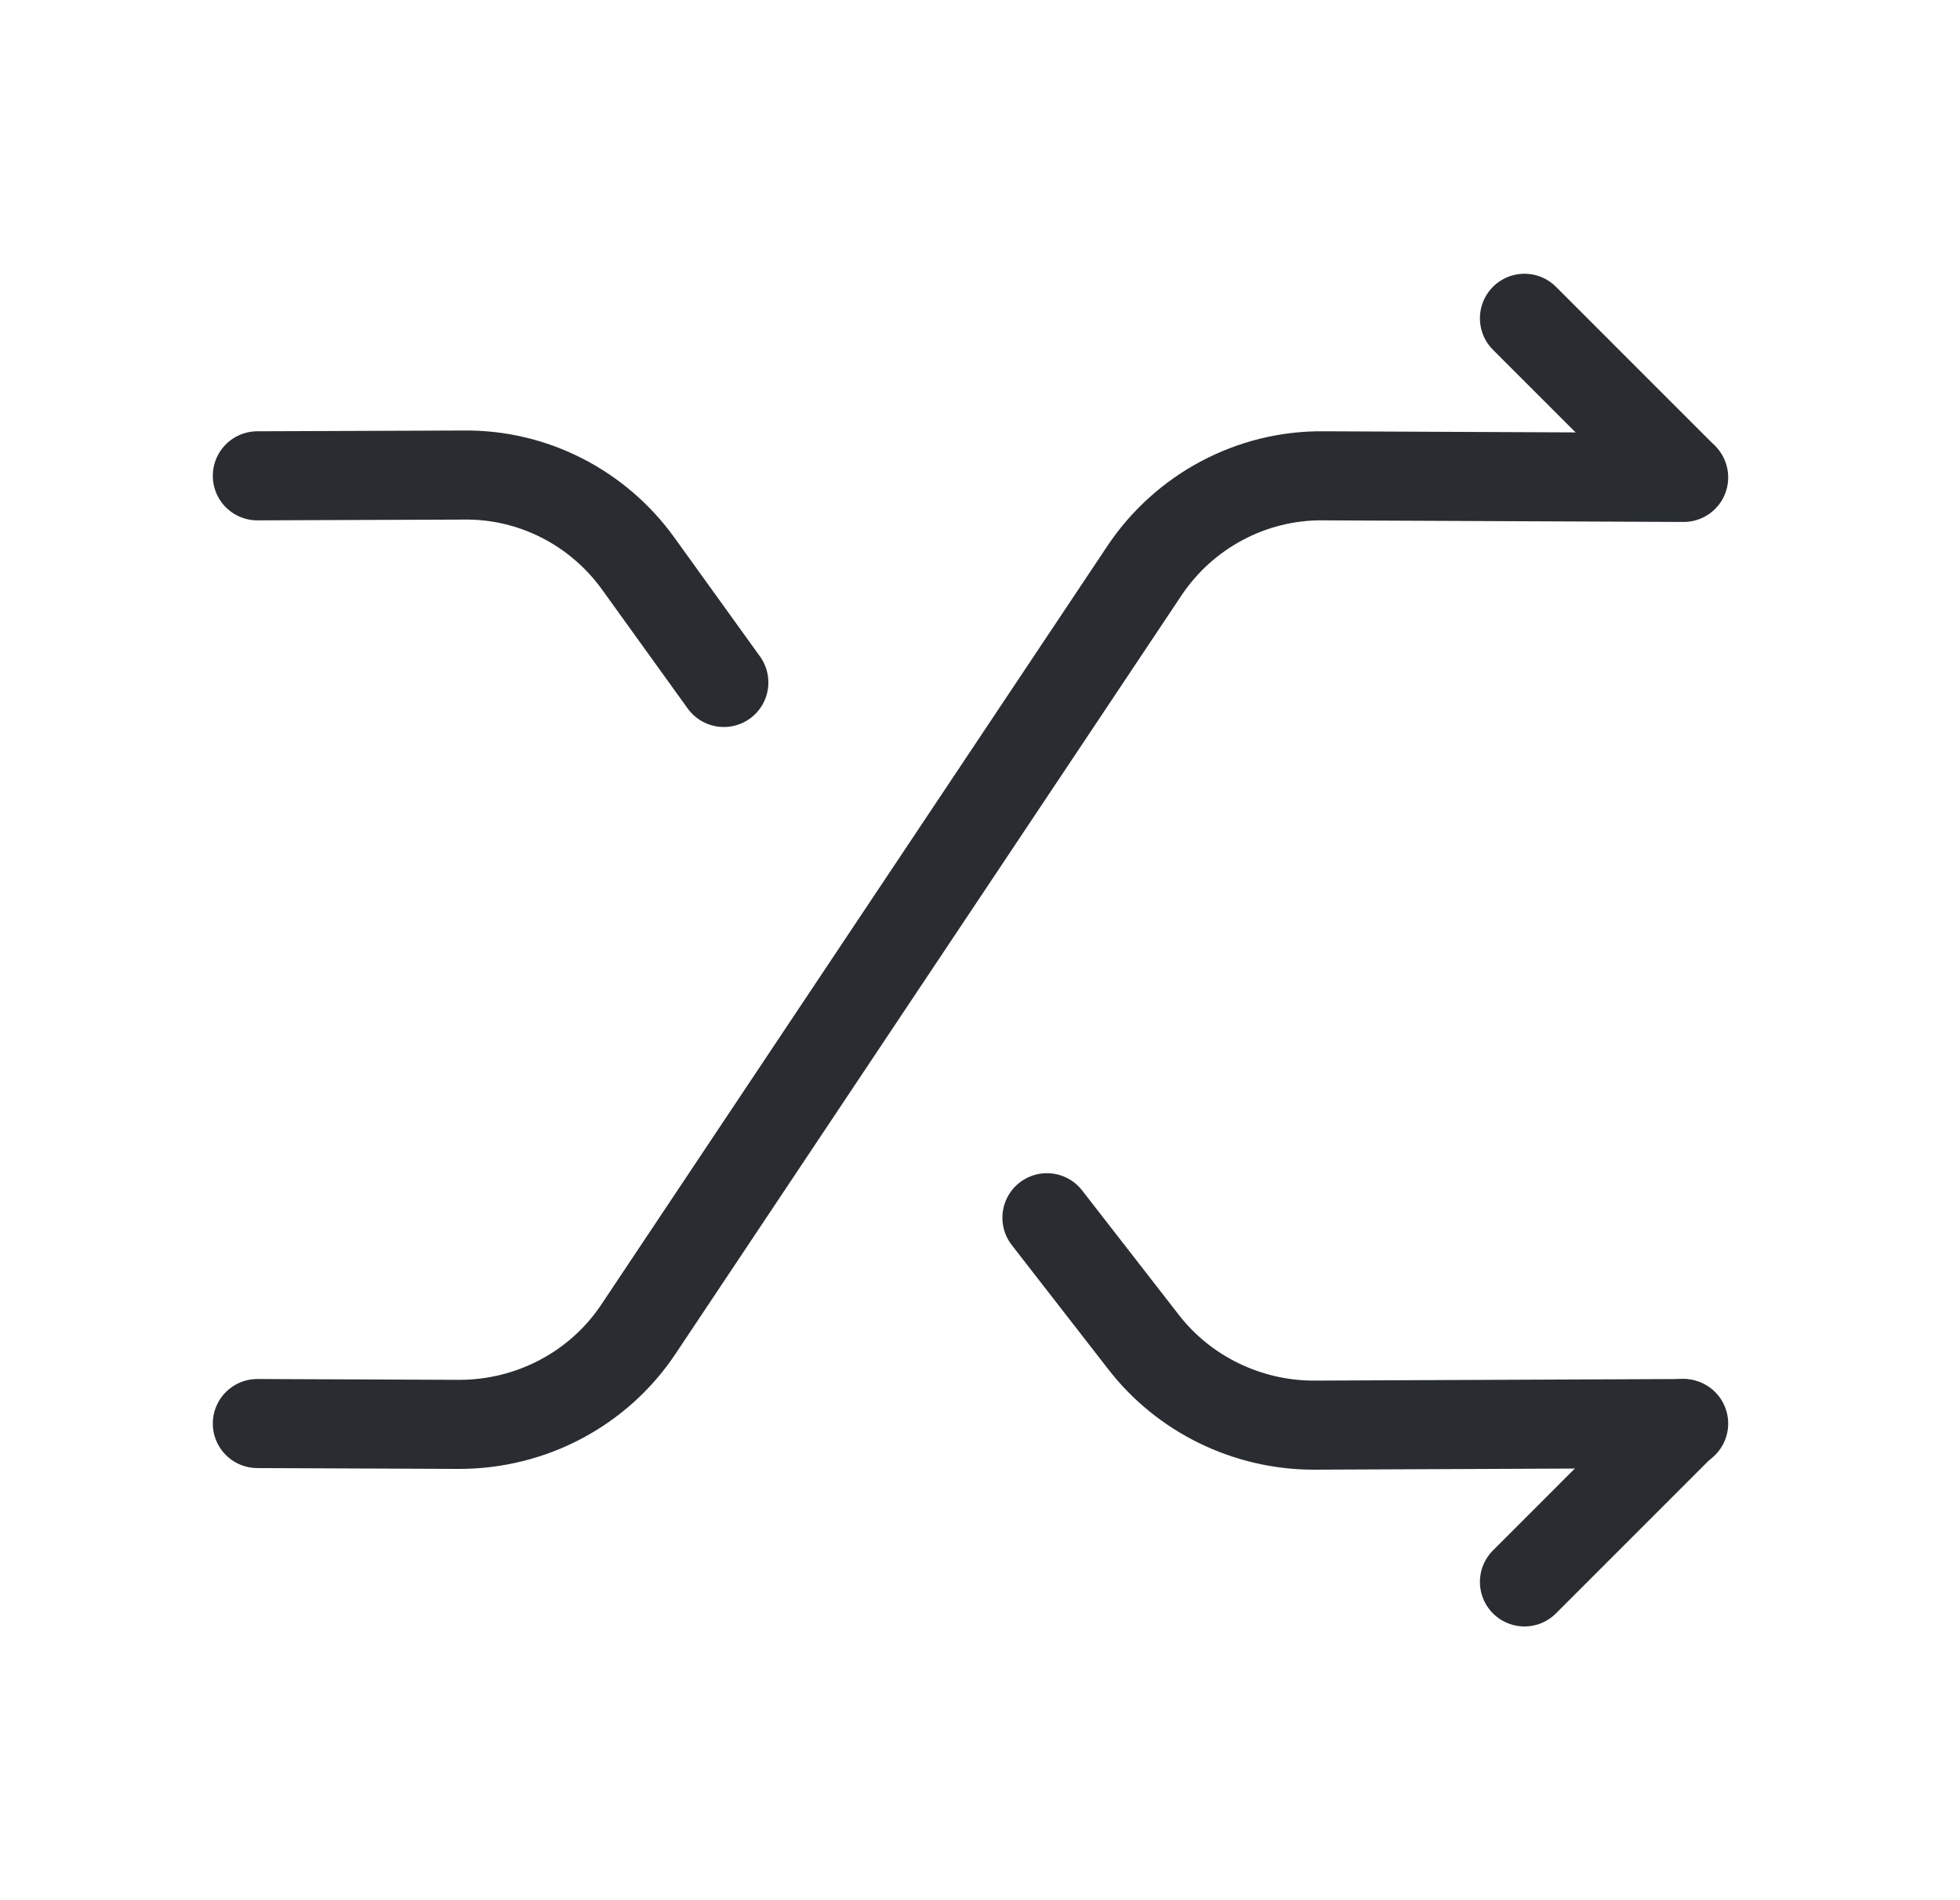 <svg width="33" height="32" viewBox="0 0 33 32" fill="none" xmlns="http://www.w3.org/2000/svg">
<path d="M4.333 23.973L7.733 23.987C8.947 23.987 10.08 23.387 10.747 22.387L19.267 9.613C19.933 8.613 21.067 8 22.28 8.013L28.347 8.04" stroke="#292D32" stroke-width="1.5" stroke-linecap="round" stroke-linejoin="round"/>
<path d="M25.667 26.64L28.333 23.973" stroke="#292D32" stroke-width="1.5" stroke-linecap="round" stroke-linejoin="round"/>
<path d="M12.187 11.493L10.747 9.493C10.067 8.547 8.973 7.987 7.813 8L4.333 8.013" stroke="#292D32" stroke-width="1.5" stroke-linecap="round" stroke-linejoin="round"/>
<path d="M17.627 20.507L19.253 22.6C19.933 23.48 21 24 22.12 24L28.347 23.973" stroke="#292D32" stroke-width="1.5" stroke-linecap="round" stroke-linejoin="round"/>
<path d="M28.333 8.027L25.667 5.36" stroke="#292D32" stroke-width="1.5" stroke-linecap="round" stroke-linejoin="round"/>
</svg>
